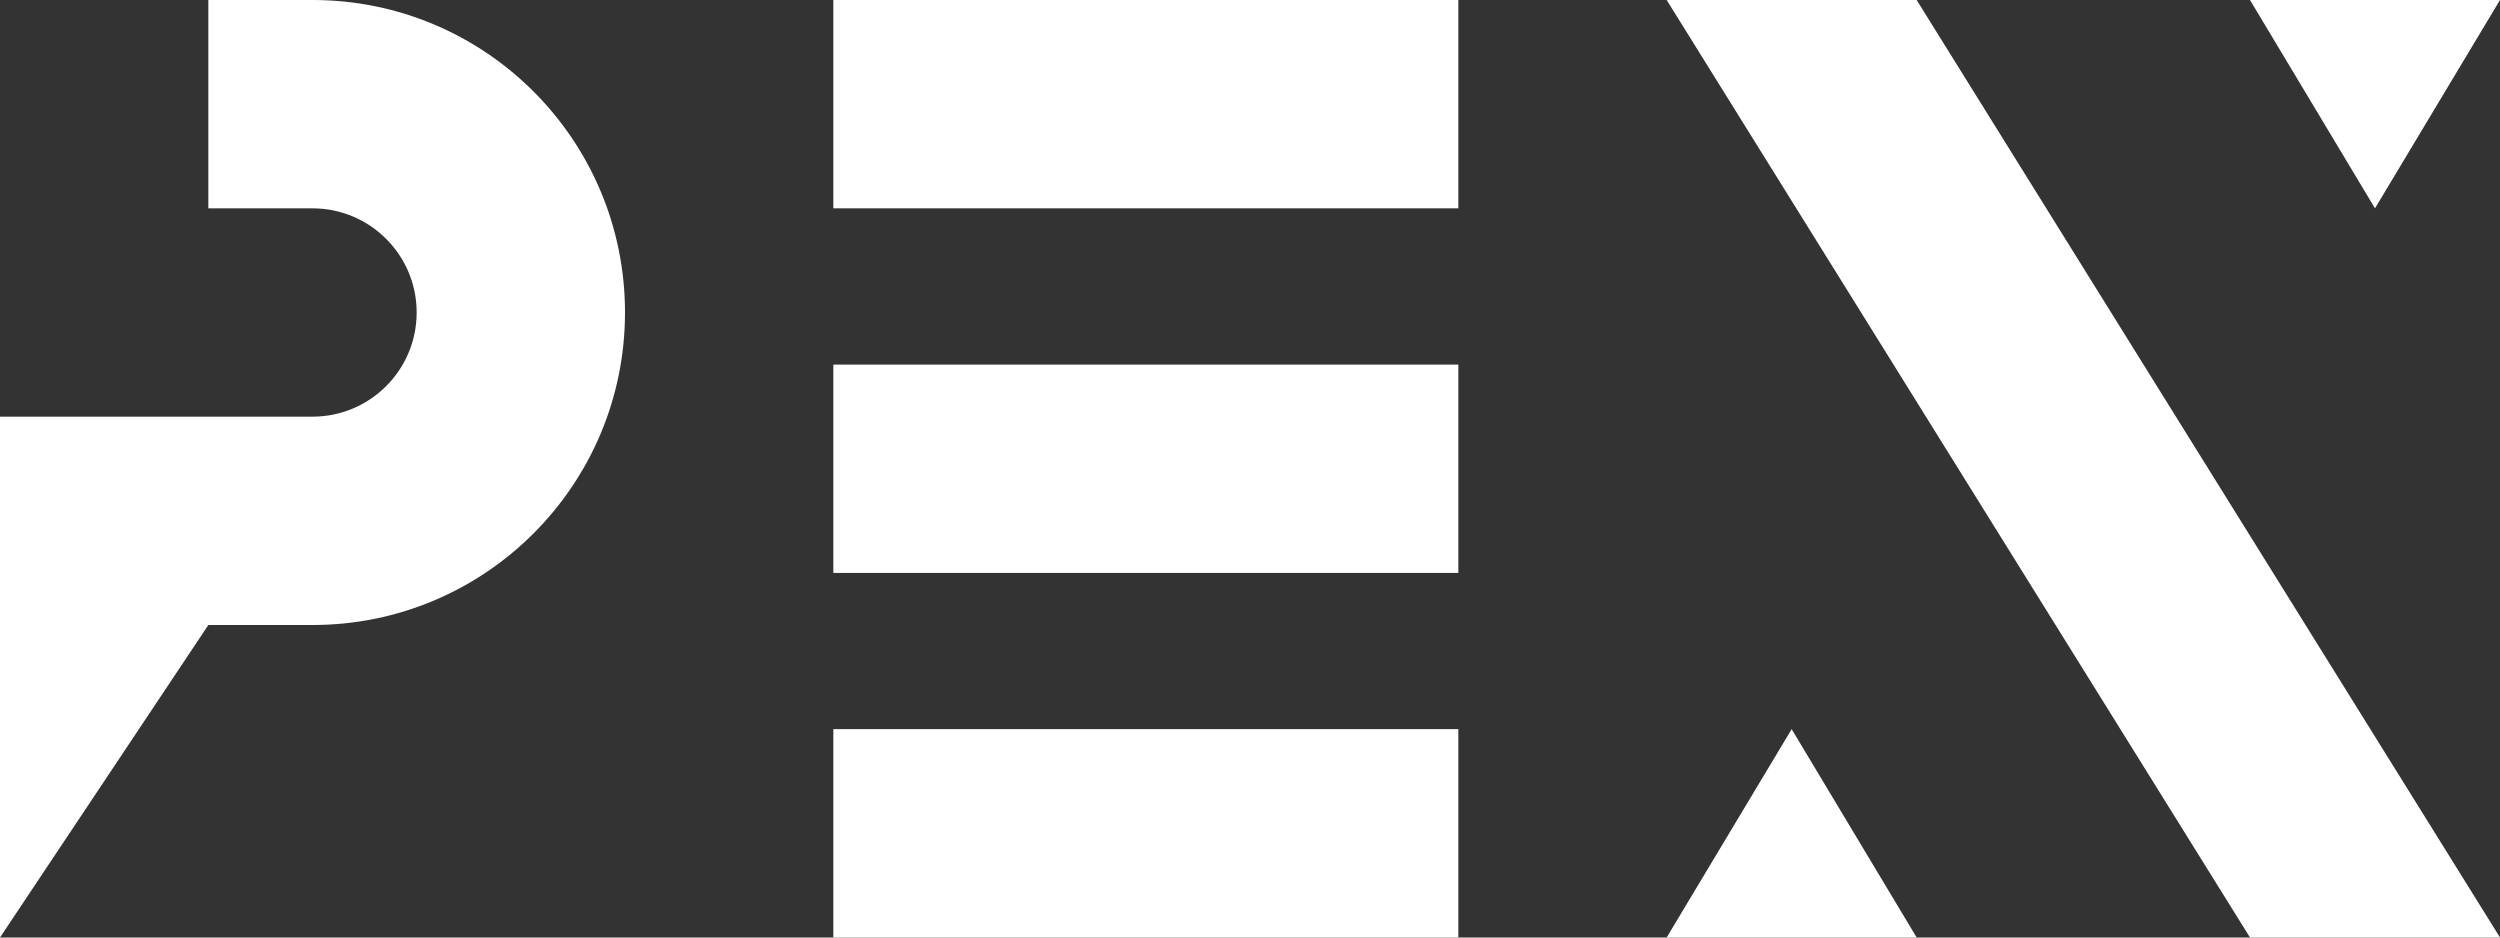 <svg xmlns="http://www.w3.org/2000/svg" id="Warstwa_2" viewBox="0 0 1280 480"><rect x="0" y="0" width="1280" height="480" fill="#333333" stroke="none"/><defs><style>.cls-1{fill:#fff;stroke-width:0px;}</style></defs><g id="Layer_1"><path class="cls-1" d="m320,160c0,88.32-71.57,160-160,160h-53.33L0,480V213.33h160c29.44,0,53.33-23.89,53.33-53.33s-23.89-53.33-53.33-53.33h-53.33V0h53.33C248.43,0,320,71.57,320,160Zm426.67-53.33V0h-320v106.67h320Zm0,373.33v-106.67h-320v106.67h320Zm0-186.67v-106.67h-320v106.67h320Zm469.33-186.67L1280,0h-128l64,106.67Zm-298.67,266.67l-64,106.67h128l-64-106.67Zm362.67,106.67L981.33,0h-128s298.67,480,298.67,480h128Z"></path></g></svg>
